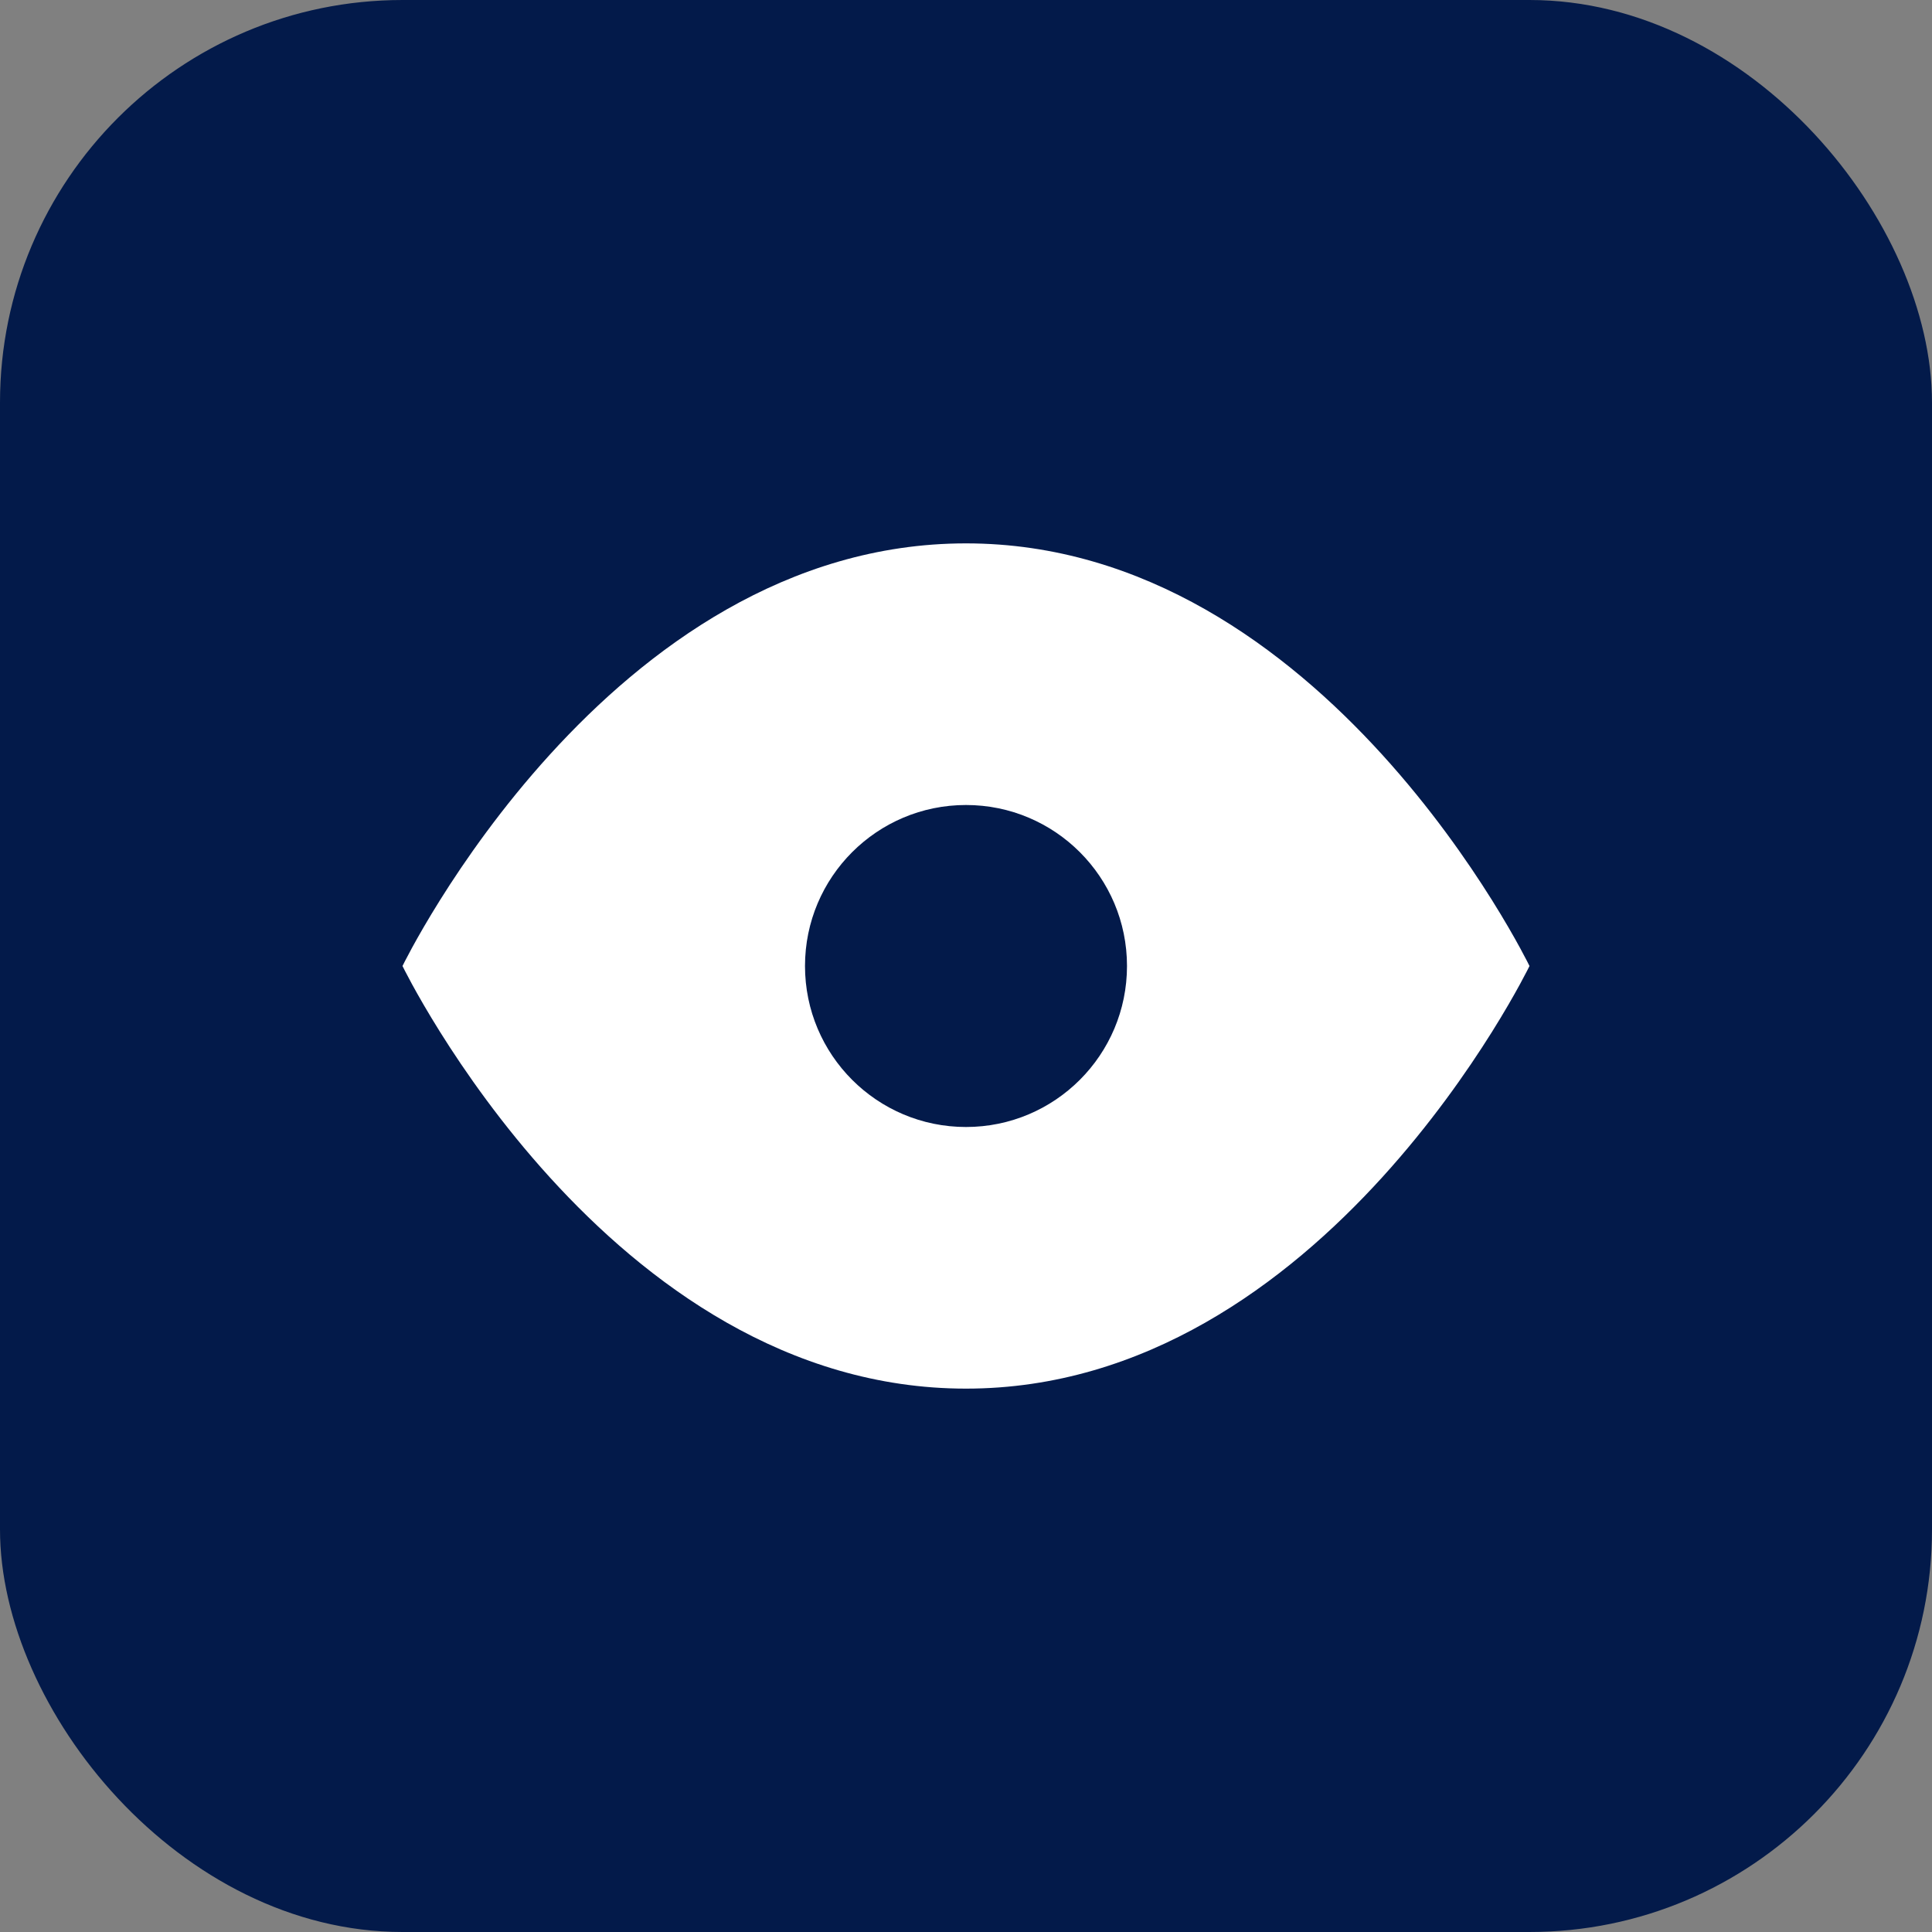 <svg height="48" viewBox="0 0 48 48" width="48" xmlns="http://www.w3.org/2000/svg"><rect x="0" y="0" width="48" height="48" fill="#808080" stroke="none"/><rect fill="#031a4a" height="48" rx="10" width="48"/><path d="m1 14.5s5.091-10.5 14-10.5 14 10.5 14 10.5-5.091 10.5-14 10.5-14-10.5-14-10.5z" fill="#fff" transform="translate(9 9.5)"/><circle cx="24" cy="24" fill="#031a4a" r="4"/></svg>